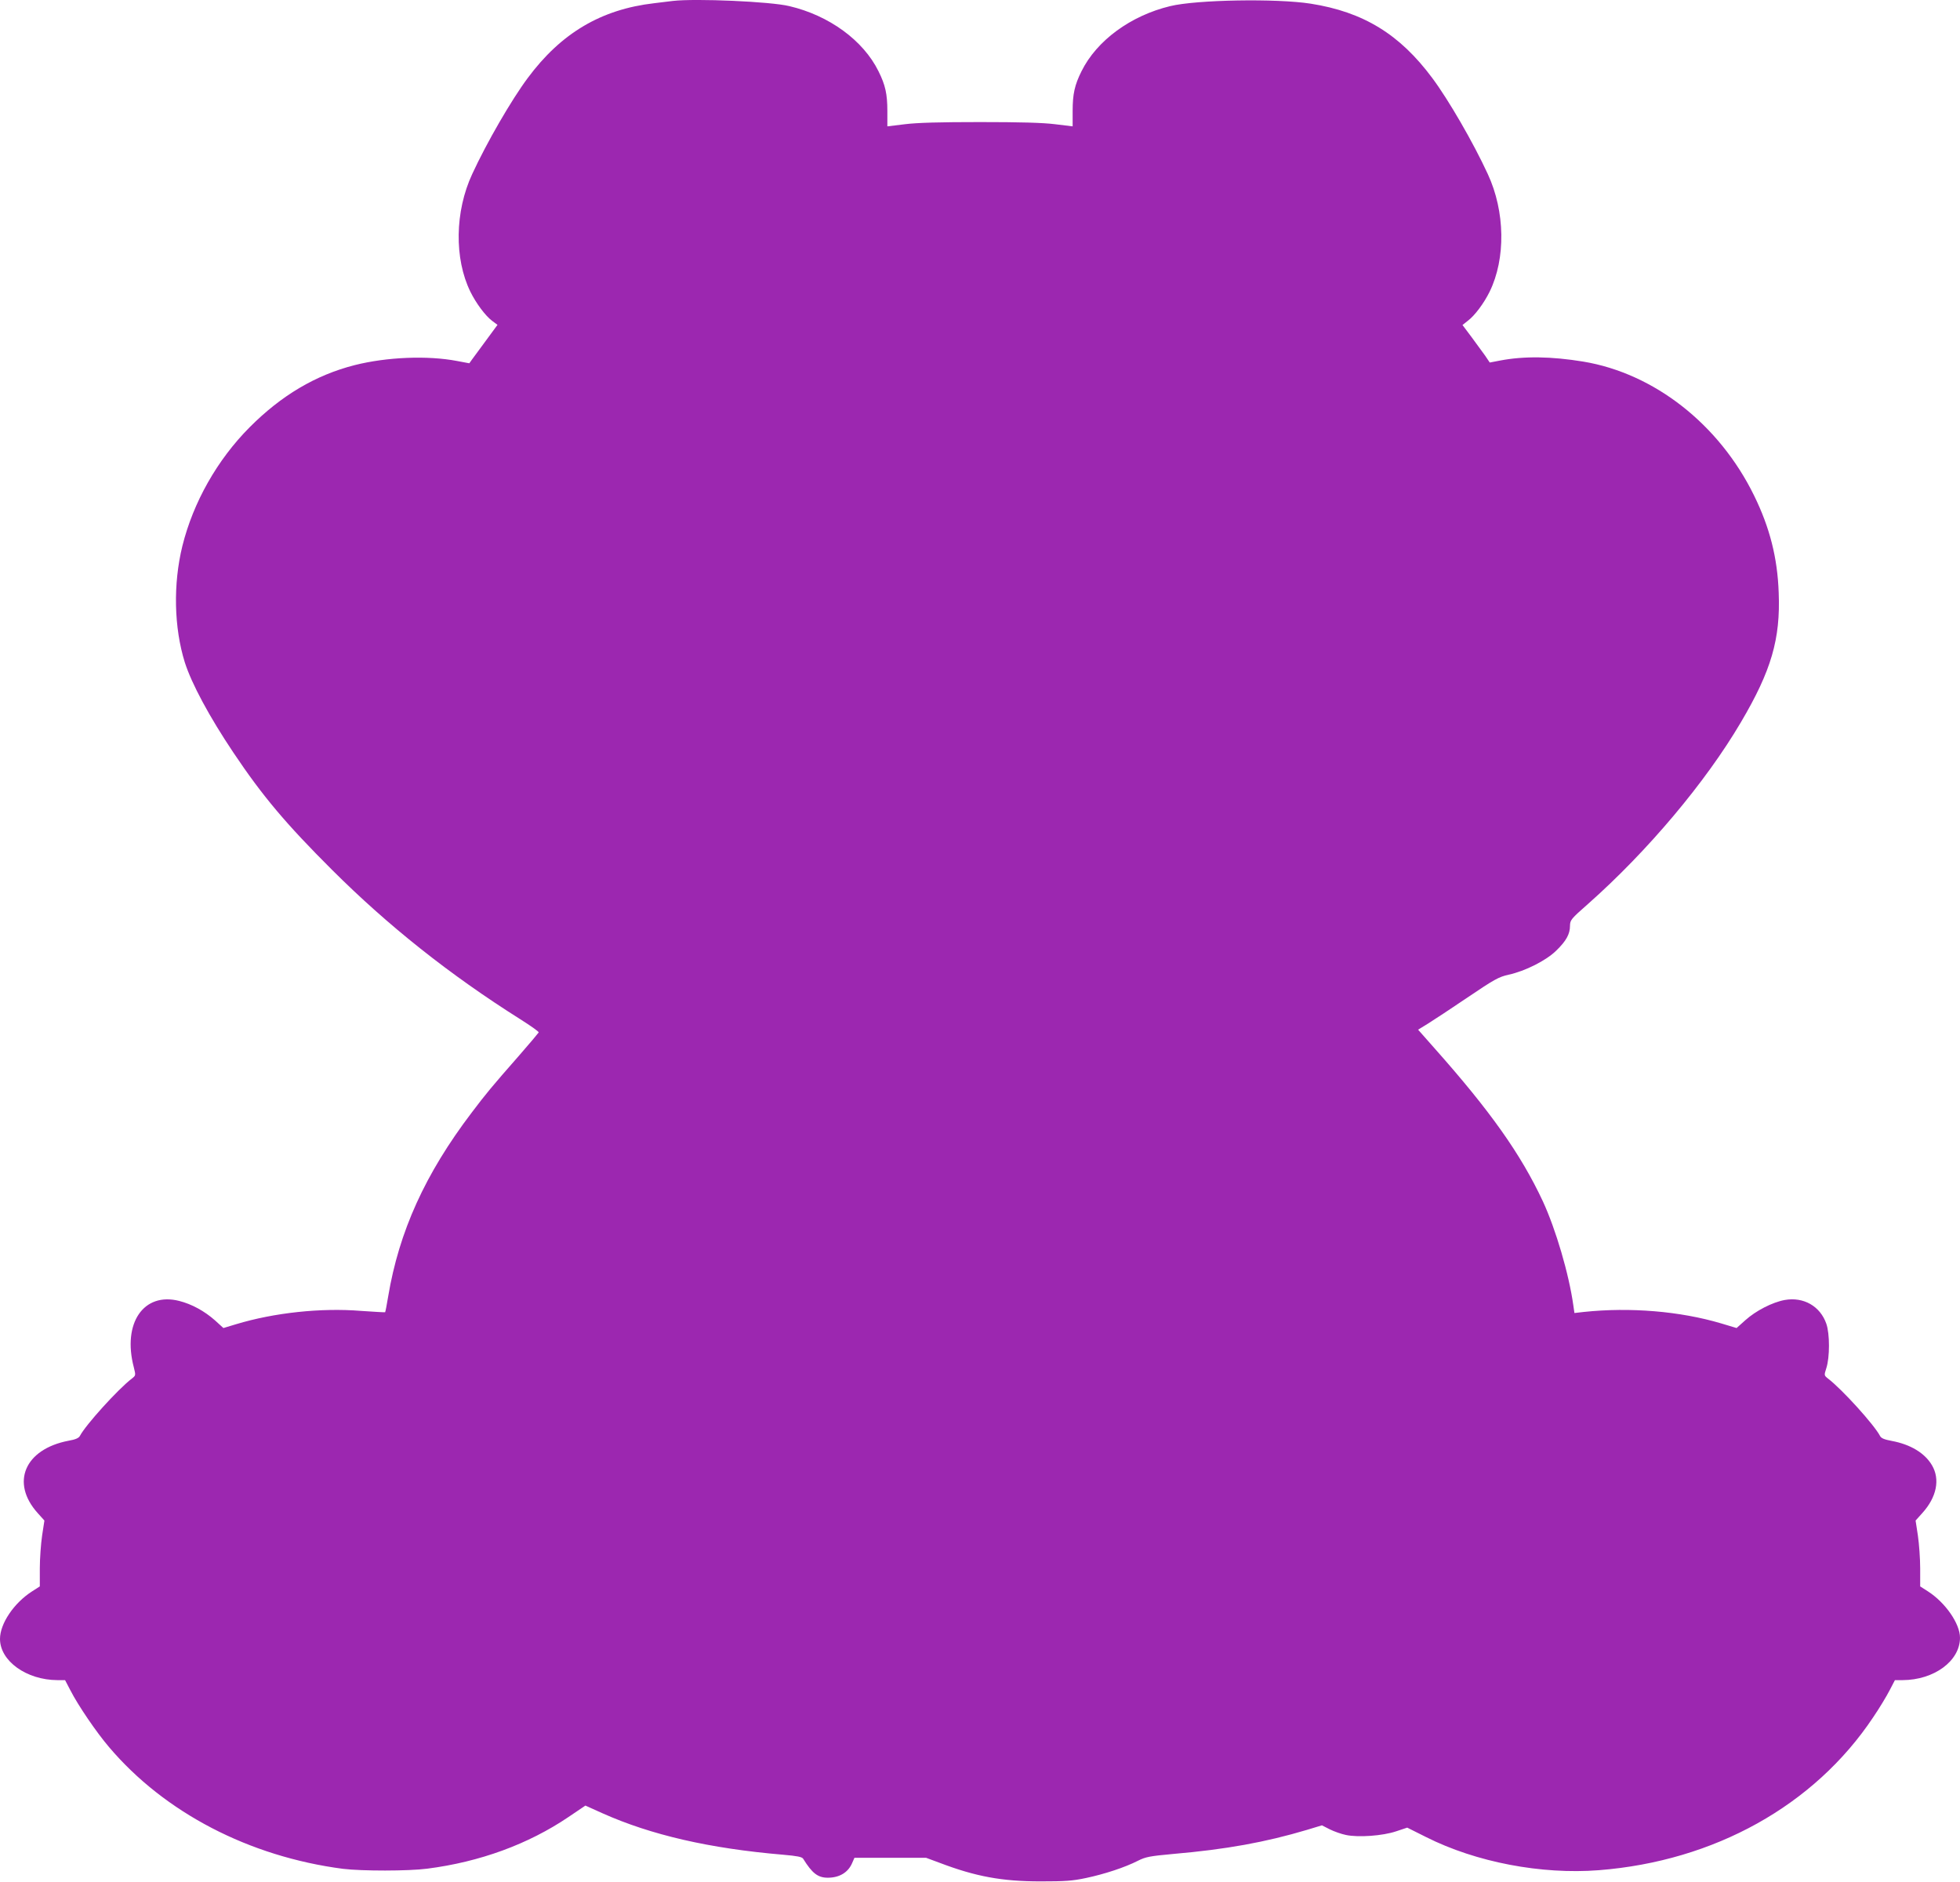 <?xml version="1.0" standalone="no"?>
<!DOCTYPE svg PUBLIC "-//W3C//DTD SVG 20010904//EN"
 "http://www.w3.org/TR/2001/REC-SVG-20010904/DTD/svg10.dtd">
<svg version="1.0" xmlns="http://www.w3.org/2000/svg"
 width="1280pt" height="1229pt" viewBox="0 0 1280 1229"
 preserveAspectRatio="xMidYMid meet">
<g transform="translate(0,1229) scale(0.1,-0.1)"
fill="#9c27b0" stroke="none">
<path d="M4395 12284 c-16 -2 -72 -9 -123 -15 -346 -40 -608 -195 -826 -489
-106 -142 -268 -422 -362 -626 -114 -245 -118 -553 -12 -769 37 -75 97 -156
142 -190 l35 -26 -75 -102 c-41 -56 -83 -113 -92 -125 l-17 -24 -80 15 c-193
37 -459 26 -669 -27 -255 -65 -479 -198 -686 -406 -211 -212 -368 -489 -439
-775 -61 -249 -55 -532 16 -760 44 -138 159 -353 318 -590 189 -282 342 -464
644 -765 364 -363 766 -683 1229 -975 68 -43 122 -81 120 -86 -2 -4 -59 -72
-128 -151 -181 -206 -217 -250 -310 -373 -304 -400 -474 -776 -545 -1200 -9
-55 -18 -101 -20 -103 -1 -1 -73 3 -159 9 -260 21 -566 -12 -814 -87 l-83 -25
-55 50 c-69 61 -151 106 -234 127 -232 59 -372 -145 -296 -434 13 -52 13 -53
-13 -73 -92 -71 -301 -302 -339 -374 -7 -14 -28 -24 -75 -32 -286 -55 -379
-274 -201 -472 l44 -49 -15 -98 c-8 -55 -15 -151 -15 -215 l0 -117 -50 -32
c-119 -76 -210 -211 -210 -311 0 -144 173 -268 375 -269 l50 0 35 -67 c50 -98
170 -274 252 -370 363 -428 915 -715 1528 -795 122 -15 428 -15 550 1 344 44
660 160 922 337 l111 75 111 -50 c318 -142 698 -230 1181 -271 92 -8 122 -14
130 -26 59 -95 96 -124 161 -124 77 0 134 35 160 98 l14 32 234 0 234 0 89
-33 c234 -89 406 -121 658 -121 158 0 208 3 297 22 119 25 254 69 340 113 50
25 76 30 228 44 349 30 605 77 874 157 l99 30 51 -26 c28 -14 76 -31 106 -37
80 -17 239 -6 328 24 l72 24 124 -62 c326 -164 752 -245 1127 -216 755 59
1408 423 1791 997 41 60 89 140 108 177 l35 67 50 0 c206 1 375 125 375 277 0
92 -96 230 -210 303 l-50 32 0 117 c0 64 -7 160 -15 215 l-15 98 44 49 c94
104 117 220 63 312 -47 80 -140 136 -263 159 -48 9 -68 17 -76 32 -38 73 -247
304 -340 375 -26 21 -26 21 -11 68 23 70 23 225 0 290 -40 115 -149 177 -272
155 -81 -15 -188 -70 -257 -132 l-57 -51 -100 30 c-269 80 -596 107 -898 75
l-61 -7 -7 49 c-29 207 -115 498 -199 680 -145 310 -343 589 -708 1000 l-107
121 62 38 c34 21 151 98 259 171 179 121 205 135 270 150 108 23 246 93 311
157 65 63 90 108 90 162 1 38 5 44 120 145 386 342 766 793 996 1184 199 337
259 544 247 846 -8 228 -58 425 -161 635 -228 465 -652 797 -1115 874 -208 34
-387 37 -543 7 l-68 -13 -31 46 c-18 25 -58 80 -90 123 l-57 76 34 27 c46 34
106 115 143 190 106 216 102 524 -12 769 -94 204 -256 484 -362 626 -213 287
-451 432 -794 486 -223 35 -746 26 -918 -16 -258 -62 -480 -225 -579 -425 -45
-90 -58 -149 -58 -260 l0 -100 -115 14 c-81 10 -227 14 -490 14 -263 0 -409
-4 -490 -14 l-115 -14 0 100 c0 111 -13 170 -58 260 -99 201 -322 364 -582
425 -122 30 -611 51 -760 34z"/>
</g>
</svg>

